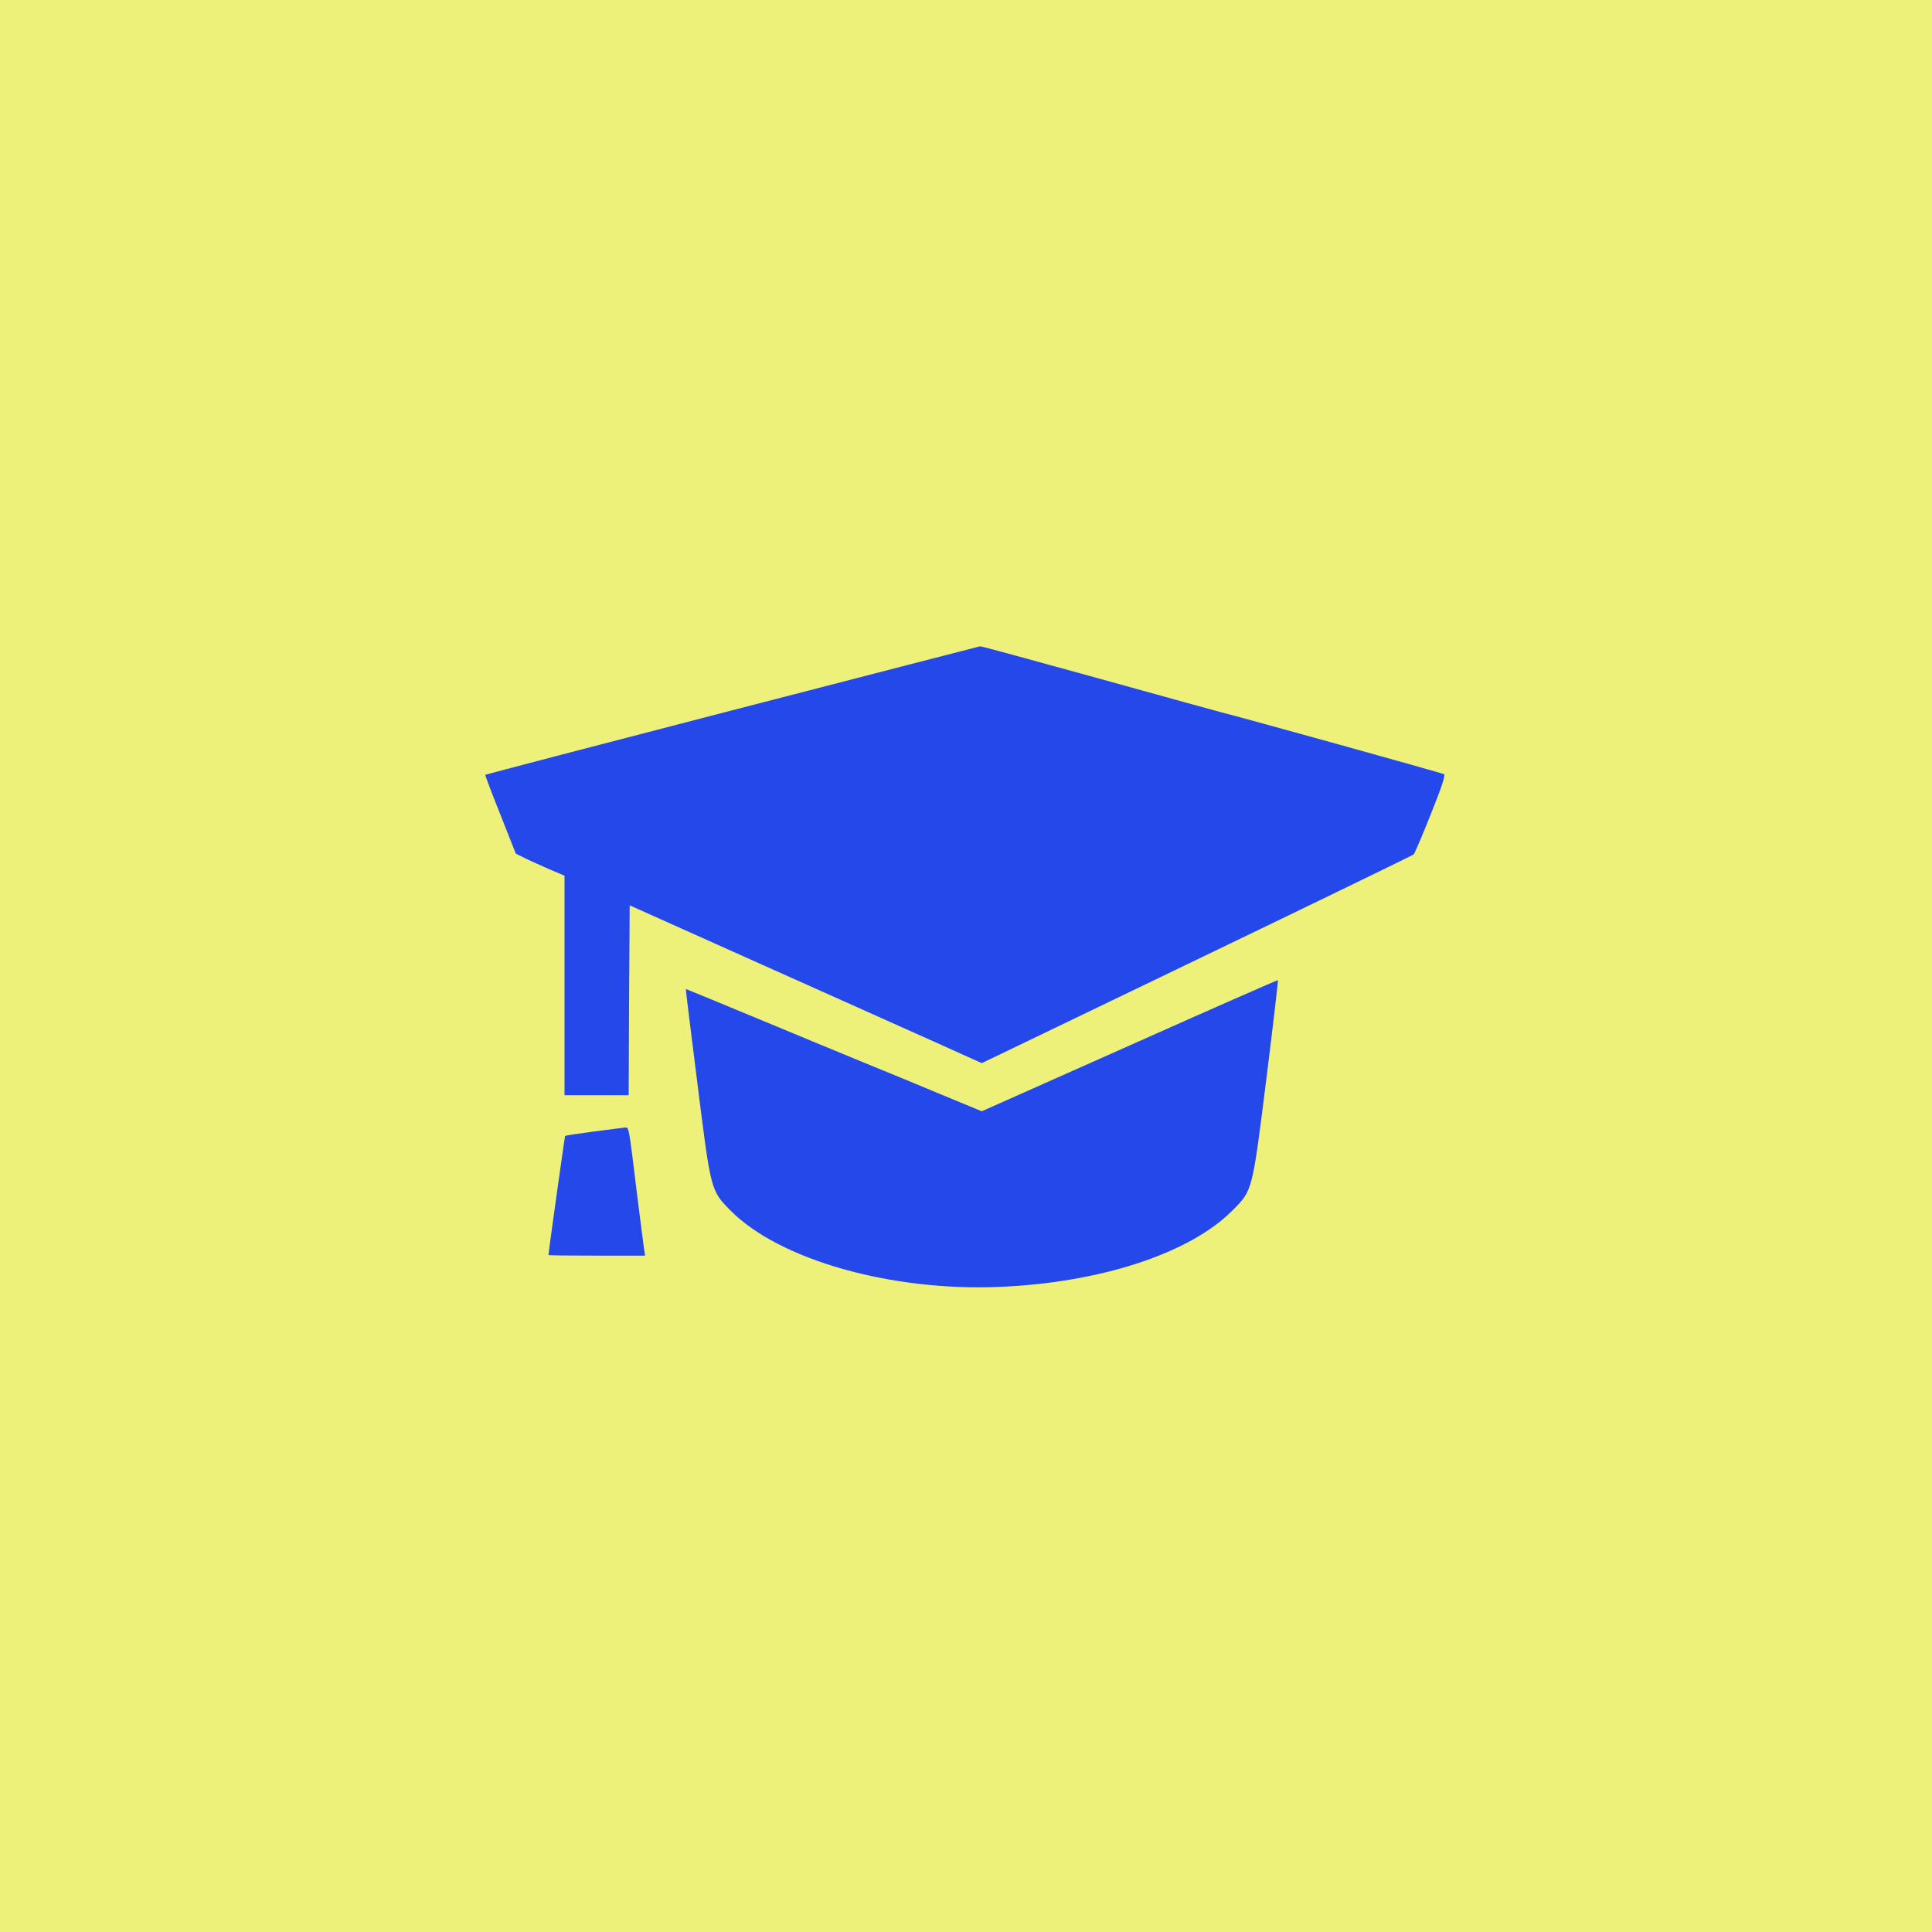 <svg width="840" height="840" fill="none" xmlns="http://www.w3.org/2000/svg"><g clip-path="url(#a)"><path d="M0 0h840v840H0V0Z" fill="#EDF17A"/><path d="M318.408 308.81c-58.931 15.256-107.226 27.896-107.401 28.07-.174.088 2.79 7.933 6.539 17.261l6.712 17 3.836 1.917c2.092 1.047 6.887 3.139 10.548 4.795l6.8 2.877v95.458h27.896l.174-41.322.262-41.234 56.228 25.194c30.948 13.861 65.382 29.291 76.541 34.26l20.312 9.153 93.452-44.982c51.434-24.758 93.802-45.332 94.325-45.768.436-.436 3.835-8.369 7.497-17.609 4.62-11.42 6.364-16.912 5.753-17.261-.871-.523-88.745-24.932-96.939-26.937-1.395-.349-25.455-6.975-53.352-14.733-27.809-7.672-50.998-14.036-51.434-13.948-.348.087-48.905 12.553-107.749 27.809Z" fill="#2448E9"/><path d="m491.102 454.57-64.248 28.593-18.133-7.497c-9.938-4.184-24.583-10.199-32.516-13.425-7.933-3.226-28.681-11.856-46.117-19.092-17.435-7.235-31.819-13.163-31.906-13.163-.087 0 2.18 18.568 5.056 41.147 5.841 46.726 5.754 46.465 14.472 55.269 21.096 21.271 69.392 35.045 116.467 33.127 44.023-1.743 83.165-14.558 101.647-33.214 8.804-8.804 8.63-8.281 14.732-56.926 2.964-23.711 5.231-43.152 5.057-43.239-.175-.087-29.204 12.641-64.511 28.42Zm-232.931 37.398c-6.626.872-12.205 1.743-12.467 1.918-.174.261-7.148 49.951-7.235 51.782 0 .175 9.415.262 21.009.262h21.01l-.524-3.313c-.261-1.744-1.656-12.815-3.138-24.584-3.487-28.768-3.4-27.896-5.056-27.809-.872.087-6.887.872-13.599 1.744Z" fill="#2448E9"/></g><defs><clipPath id="a"><path fill="#fff" d="M0 0h840v840H0z"/></clipPath></defs></svg>